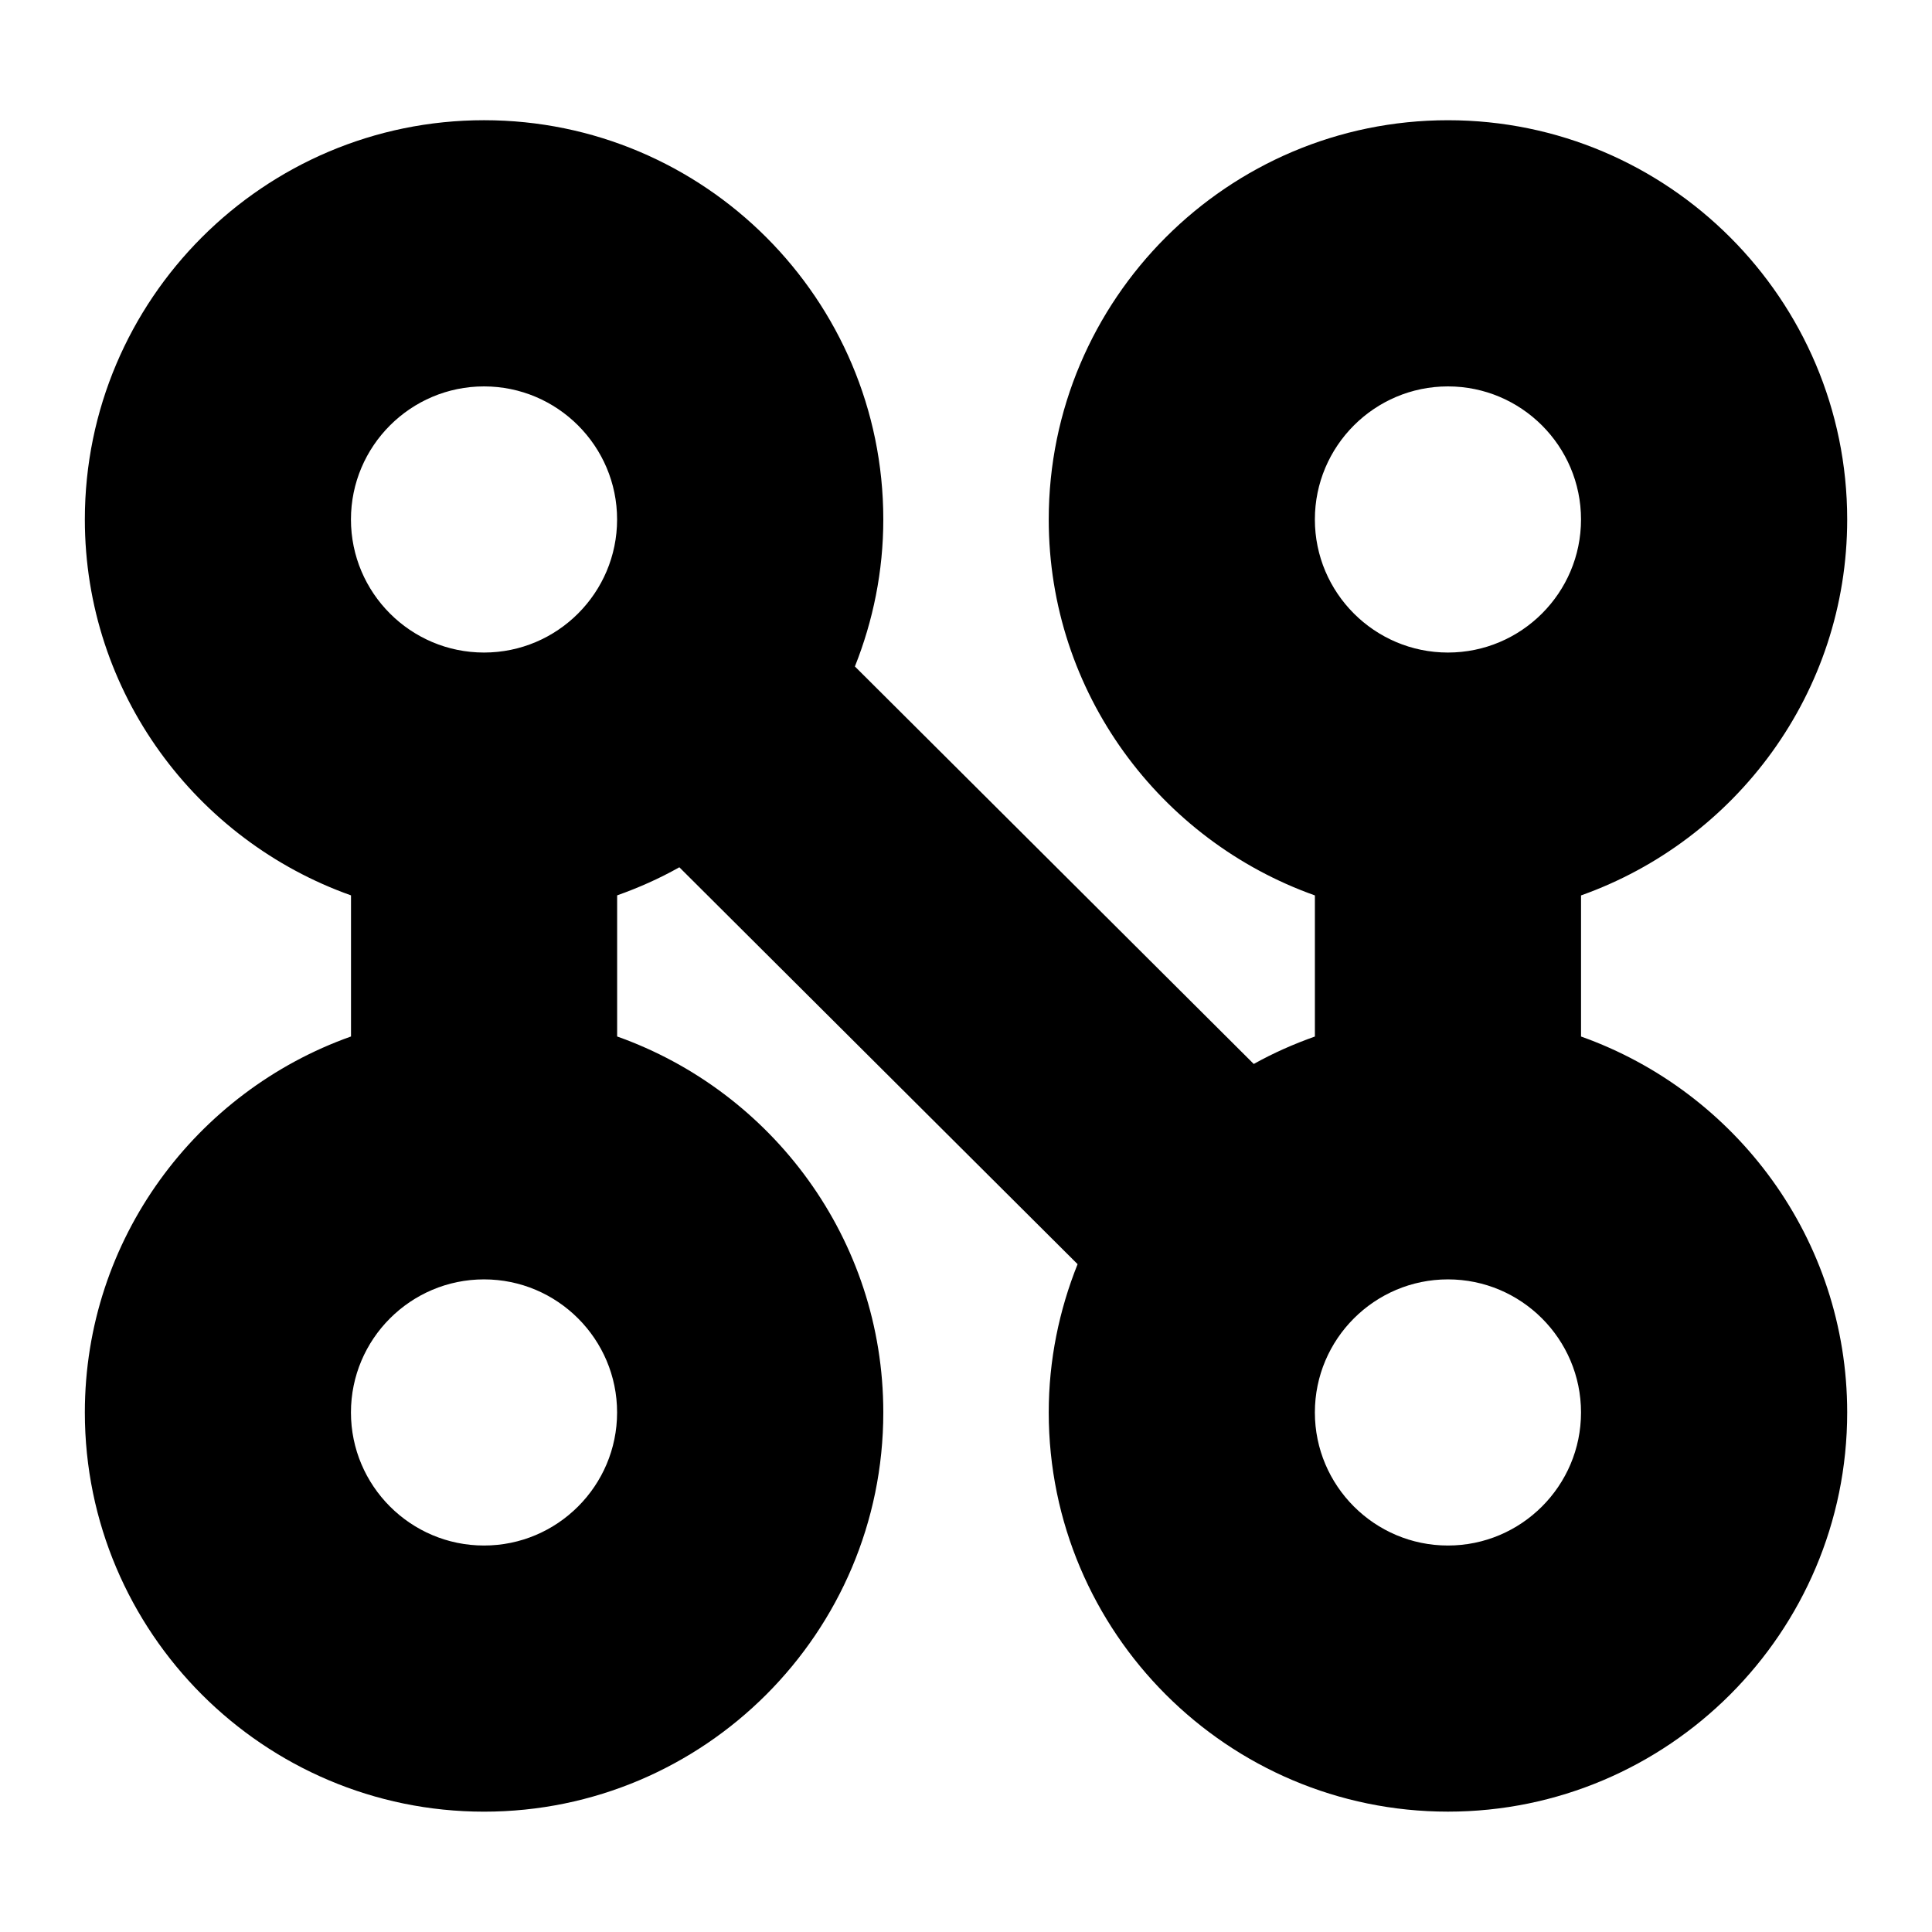 <?xml version="1.0" encoding="UTF-8"?>
<!-- Uploaded to: SVG Repo, www.svgrepo.com, Generator: SVG Repo Mixer Tools -->
<svg fill="#000000" width="800px" height="800px" version="1.1" viewBox="144 144 512 512" xmlns="http://www.w3.org/2000/svg">
 <path d="m562.99 418.69v-37.395c41.02-14.57 70.535-53.676 70.535-99.633 0-58.34-47.457-105.8-105.8-105.8-58.34 0-105.8 47.457-105.8 105.8 0 45.957 29.512 85.055 70.535 99.633v37.395c-5.633 1.996-11.062 4.402-16.203 7.273l-105.7-105.34c4.805-12.07 7.527-25.191 7.527-38.965 0-58.34-47.457-105.8-105.8-105.8-58.34 0-105.8 47.457-105.8 105.8 0 45.957 29.512 85.055 70.535 99.625v37.395c-41.02 14.57-70.535 53.664-70.535 99.633 0 58.34 47.457 105.8 105.8 105.8 58.34 0 105.8-47.457 105.8-105.8 0-45.969-29.512-85.055-70.535-99.633v-37.395c5.734-2.035 11.254-4.492 16.484-7.445l105.54 105.18c-4.875 12.16-7.648 25.402-7.648 39.285 0 58.34 47.457 105.8 105.8 105.8 58.34 0 105.8-47.457 105.8-105.8-0.004-45.938-29.516-85.035-70.535-99.613zm-35.27-172.29c19.445 0 35.266 15.82 35.266 35.266s-15.82 35.266-35.266 35.266c-19.445 0-35.266-15.82-35.266-35.266s15.82-35.266 35.266-35.266zm-255.45 0c19.445 0 35.266 15.82 35.266 35.266s-15.82 35.266-35.266 35.266c-19.445 0-35.266-15.82-35.266-35.266s15.828-35.266 35.266-35.266zm0 307.18c-19.445 0-35.266-15.82-35.266-35.266 0-19.445 15.82-35.266 35.266-35.266 19.445 0 35.266 15.82 35.266 35.266 0 19.445-15.82 35.266-35.266 35.266zm255.45 0c-19.445 0-35.266-15.82-35.266-35.266 0-19.445 15.82-35.266 35.266-35.266 19.445 0 35.266 15.82 35.266 35.266 0.004 19.445-15.828 35.266-35.266 35.266z"/>
</svg>